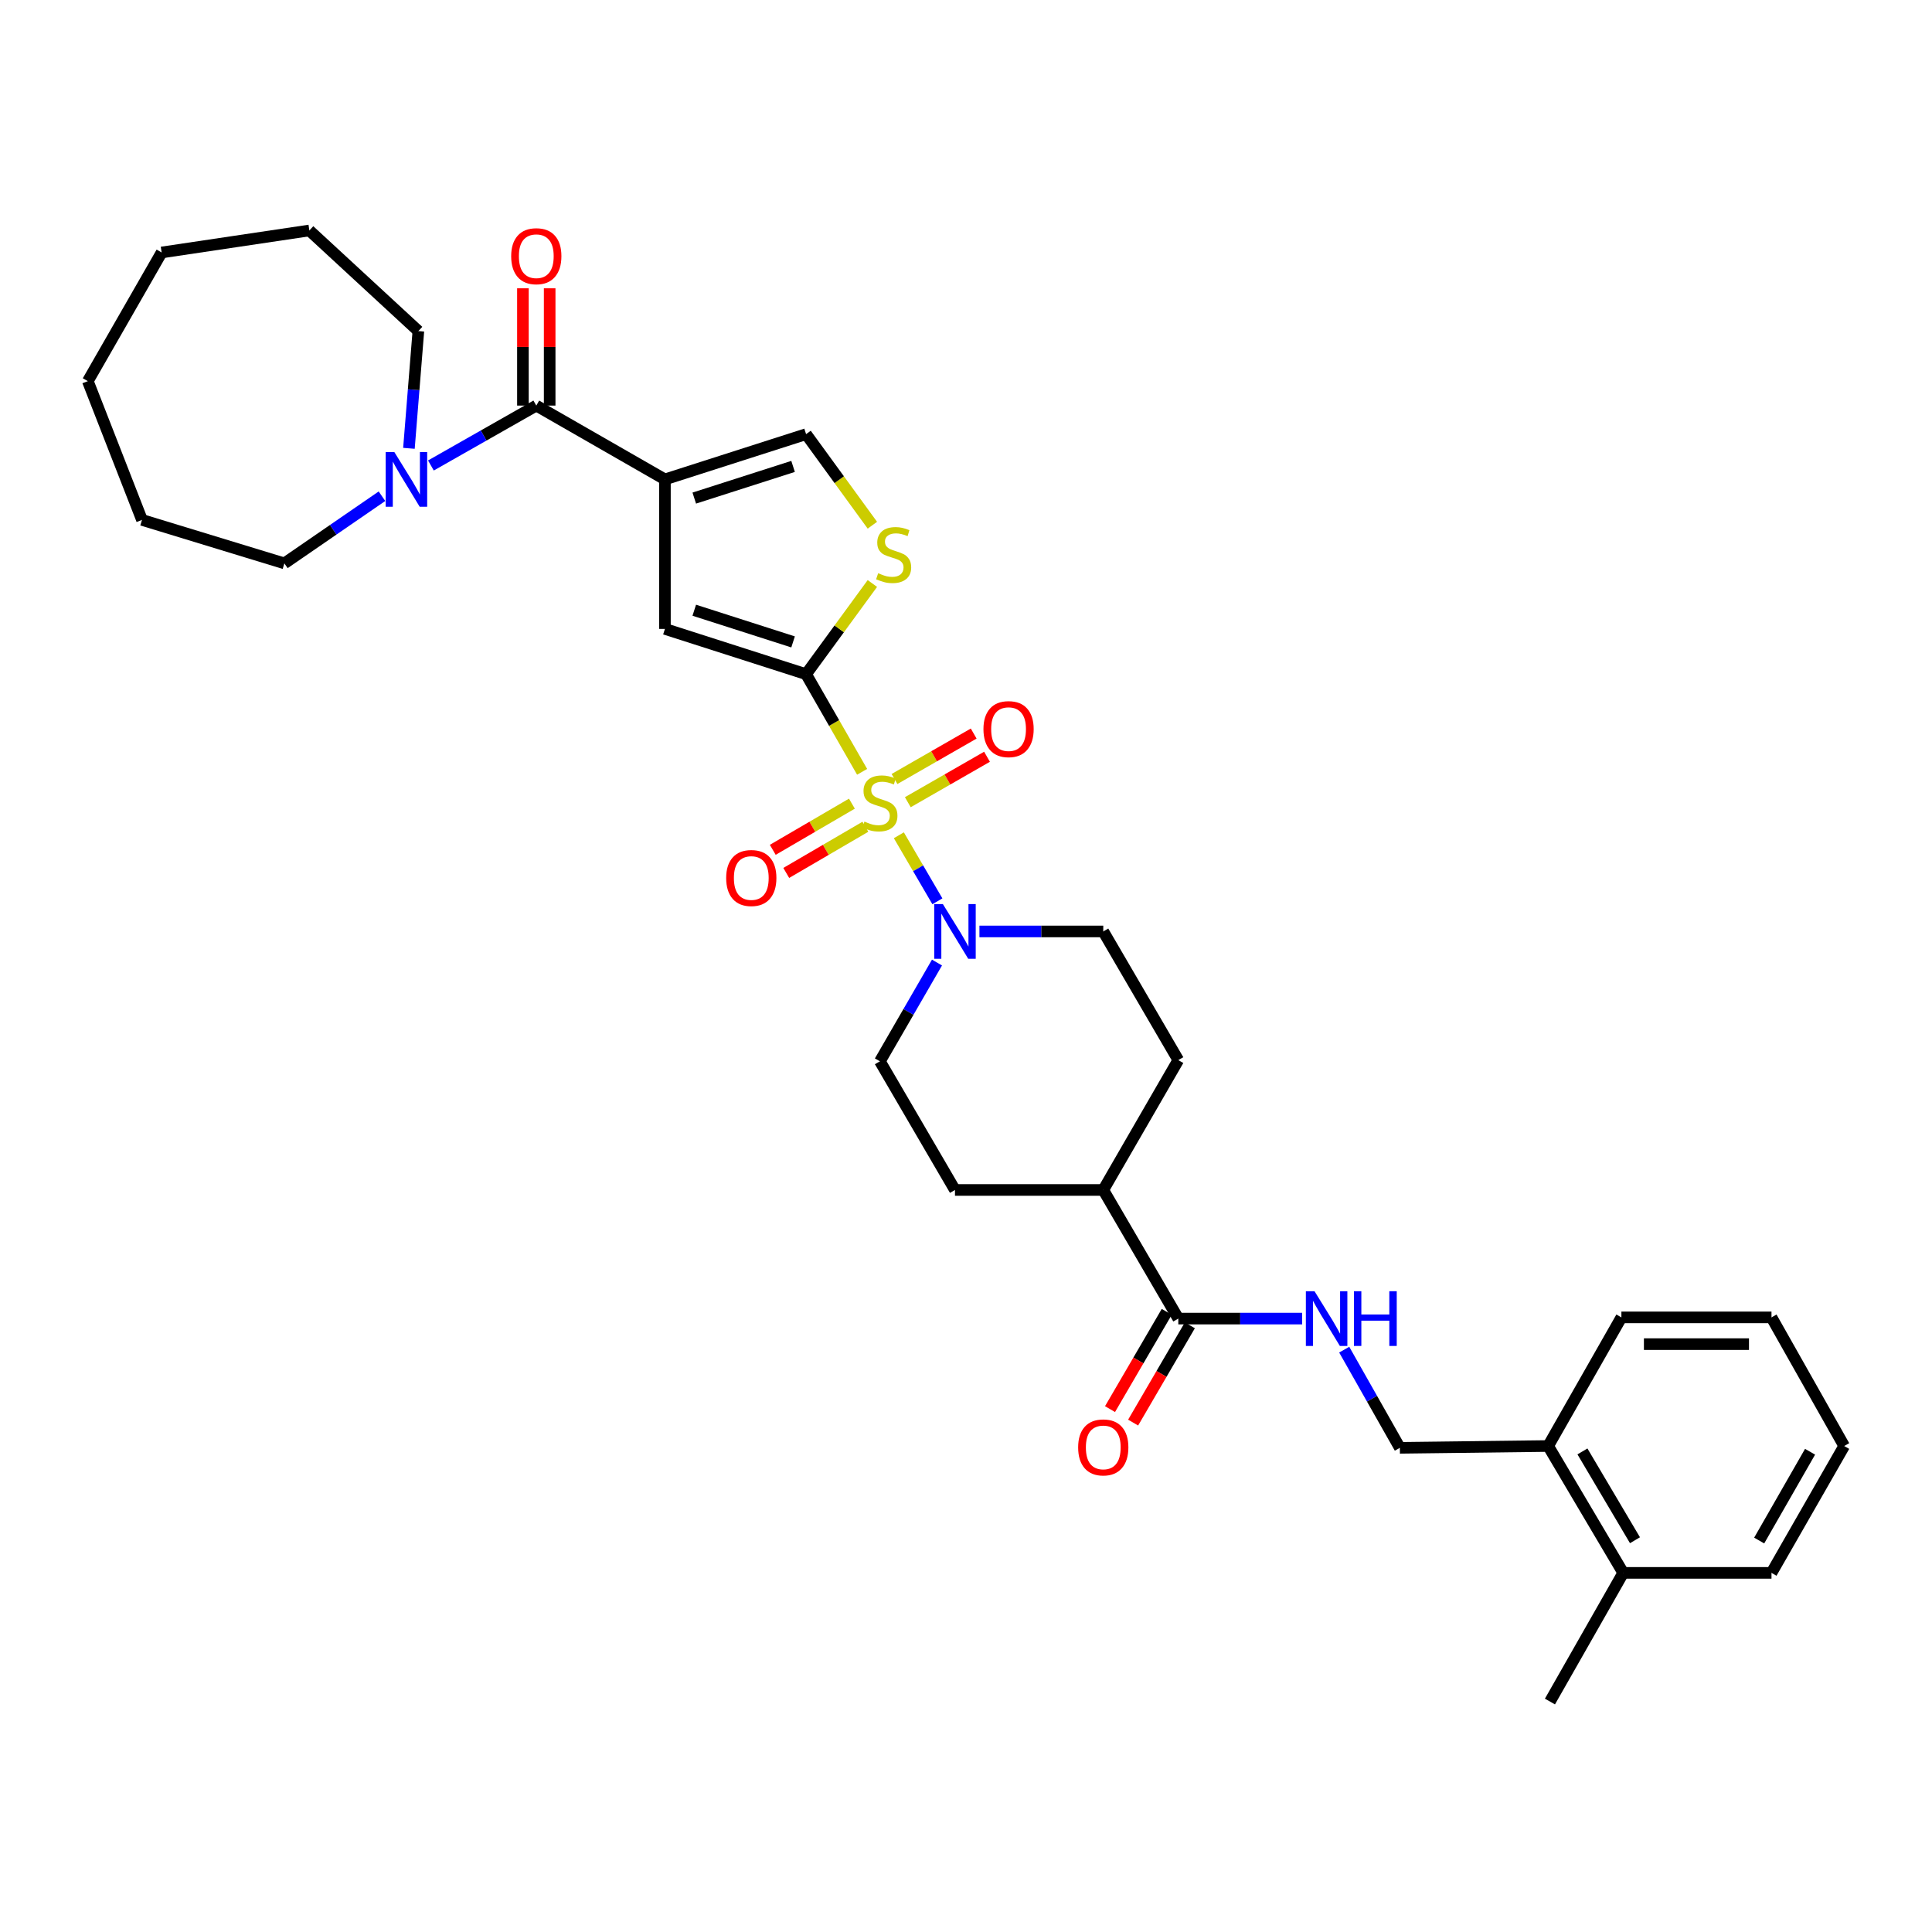 <?xml version='1.0' encoding='iso-8859-1'?>
<svg version='1.1' baseProfile='full'
              xmlns='http://www.w3.org/2000/svg'
                      xmlns:rdkit='http://www.rdkit.org/xml'
                      xmlns:xlink='http://www.w3.org/1999/xlink'
                  xml:space='preserve'
width='1000px' height='1000px' viewBox='0 0 1000 1000'>
<!-- END OF HEADER -->
<rect style='opacity:1.0;fill:#FFFFFF;stroke:none' width='1000' height='1000' x='0' y='0'> </rect>
<path class='bond-0' d='M 446.232,399.489 L 431.73,374.219' style='fill:none;fill-rule:evenodd;stroke:#CCCC00;stroke-width:6px;stroke-linecap:butt;stroke-linejoin:miter;stroke-opacity:1' />
<path class='bond-0' d='M 431.73,374.219 L 417.228,348.949' style='fill:none;fill-rule:evenodd;stroke:#000000;stroke-width:6px;stroke-linecap:butt;stroke-linejoin:miter;stroke-opacity:1' />
<path class='bond-4' d='M 465.245,432.335 L 475.217,449.425' style='fill:none;fill-rule:evenodd;stroke:#CCCC00;stroke-width:6px;stroke-linecap:butt;stroke-linejoin:miter;stroke-opacity:1' />
<path class='bond-4' d='M 475.217,449.425 L 485.189,466.514' style='fill:none;fill-rule:evenodd;stroke:#0000FF;stroke-width:6px;stroke-linecap:butt;stroke-linejoin:miter;stroke-opacity:1' />
<path class='bond-9' d='M 440.941,415.971 L 420.463,427.921' style='fill:none;fill-rule:evenodd;stroke:#CCCC00;stroke-width:6px;stroke-linecap:butt;stroke-linejoin:miter;stroke-opacity:1' />
<path class='bond-9' d='M 420.463,427.921 L 399.985,439.871' style='fill:none;fill-rule:evenodd;stroke:#FF0000;stroke-width:6px;stroke-linecap:butt;stroke-linejoin:miter;stroke-opacity:1' />
<path class='bond-9' d='M 447.919,427.931 L 427.441,439.881' style='fill:none;fill-rule:evenodd;stroke:#CCCC00;stroke-width:6px;stroke-linecap:butt;stroke-linejoin:miter;stroke-opacity:1' />
<path class='bond-9' d='M 427.441,439.881 L 406.963,451.83' style='fill:none;fill-rule:evenodd;stroke:#FF0000;stroke-width:6px;stroke-linecap:butt;stroke-linejoin:miter;stroke-opacity:1' />
<path class='bond-10' d='M 469.883,415.221 L 490.379,403.458' style='fill:none;fill-rule:evenodd;stroke:#CCCC00;stroke-width:6px;stroke-linecap:butt;stroke-linejoin:miter;stroke-opacity:1' />
<path class='bond-10' d='M 490.379,403.458 L 510.875,391.696' style='fill:none;fill-rule:evenodd;stroke:#FF0000;stroke-width:6px;stroke-linecap:butt;stroke-linejoin:miter;stroke-opacity:1' />
<path class='bond-10' d='M 462.991,403.211 L 483.487,391.449' style='fill:none;fill-rule:evenodd;stroke:#CCCC00;stroke-width:6px;stroke-linecap:butt;stroke-linejoin:miter;stroke-opacity:1' />
<path class='bond-10' d='M 483.487,391.449 L 503.983,379.687' style='fill:none;fill-rule:evenodd;stroke:#FF0000;stroke-width:6px;stroke-linecap:butt;stroke-linejoin:miter;stroke-opacity:1' />
<path class='bond-3' d='M 417.228,348.949 L 344.164,325.525' style='fill:none;fill-rule:evenodd;stroke:#000000;stroke-width:6px;stroke-linecap:butt;stroke-linejoin:miter;stroke-opacity:1' />
<path class='bond-3' d='M 410.496,332.25 L 359.351,315.853' style='fill:none;fill-rule:evenodd;stroke:#000000;stroke-width:6px;stroke-linecap:butt;stroke-linejoin:miter;stroke-opacity:1' />
<path class='bond-5' d='M 417.228,348.949 L 434.387,325.481' style='fill:none;fill-rule:evenodd;stroke:#000000;stroke-width:6px;stroke-linecap:butt;stroke-linejoin:miter;stroke-opacity:1' />
<path class='bond-5' d='M 434.387,325.481 L 451.545,302.014' style='fill:none;fill-rule:evenodd;stroke:#CCCC00;stroke-width:6px;stroke-linecap:butt;stroke-linejoin:miter;stroke-opacity:1' />
<path class='bond-1' d='M 344.164,248.138 L 344.164,325.525' style='fill:none;fill-rule:evenodd;stroke:#000000;stroke-width:6px;stroke-linecap:butt;stroke-linejoin:miter;stroke-opacity:1' />
<path class='bond-2' d='M 344.164,248.138 L 277.585,209.929' style='fill:none;fill-rule:evenodd;stroke:#000000;stroke-width:6px;stroke-linecap:butt;stroke-linejoin:miter;stroke-opacity:1' />
<path class='bond-34' d='M 344.164,248.138 L 417.228,224.714' style='fill:none;fill-rule:evenodd;stroke:#000000;stroke-width:6px;stroke-linecap:butt;stroke-linejoin:miter;stroke-opacity:1' />
<path class='bond-34' d='M 359.351,257.81 L 410.496,241.413' style='fill:none;fill-rule:evenodd;stroke:#000000;stroke-width:6px;stroke-linecap:butt;stroke-linejoin:miter;stroke-opacity:1' />
<path class='bond-7' d='M 277.585,209.929 L 250.313,225.432' style='fill:none;fill-rule:evenodd;stroke:#000000;stroke-width:6px;stroke-linecap:butt;stroke-linejoin:miter;stroke-opacity:1' />
<path class='bond-7' d='M 250.313,225.432 L 223.041,240.934' style='fill:none;fill-rule:evenodd;stroke:#0000FF;stroke-width:6px;stroke-linecap:butt;stroke-linejoin:miter;stroke-opacity:1' />
<path class='bond-14' d='M 284.508,209.929 L 284.508,179.575' style='fill:none;fill-rule:evenodd;stroke:#000000;stroke-width:6px;stroke-linecap:butt;stroke-linejoin:miter;stroke-opacity:1' />
<path class='bond-14' d='M 284.508,179.575 L 284.508,149.222' style='fill:none;fill-rule:evenodd;stroke:#FF0000;stroke-width:6px;stroke-linecap:butt;stroke-linejoin:miter;stroke-opacity:1' />
<path class='bond-14' d='M 270.662,209.929 L 270.662,179.575' style='fill:none;fill-rule:evenodd;stroke:#000000;stroke-width:6px;stroke-linecap:butt;stroke-linejoin:miter;stroke-opacity:1' />
<path class='bond-14' d='M 270.662,179.575 L 270.662,149.222' style='fill:none;fill-rule:evenodd;stroke:#FF0000;stroke-width:6px;stroke-linecap:butt;stroke-linejoin:miter;stroke-opacity:1' />
<path class='bond-12' d='M 484.985,498.216 L 470.211,523.774' style='fill:none;fill-rule:evenodd;stroke:#0000FF;stroke-width:6px;stroke-linecap:butt;stroke-linejoin:miter;stroke-opacity:1' />
<path class='bond-12' d='M 470.211,523.774 L 455.437,549.332' style='fill:none;fill-rule:evenodd;stroke:#000000;stroke-width:6px;stroke-linecap:butt;stroke-linejoin:miter;stroke-opacity:1' />
<path class='bond-13' d='M 506.951,482.115 L 539,482.115' style='fill:none;fill-rule:evenodd;stroke:#0000FF;stroke-width:6px;stroke-linecap:butt;stroke-linejoin:miter;stroke-opacity:1' />
<path class='bond-13' d='M 539,482.115 L 571.048,482.115' style='fill:none;fill-rule:evenodd;stroke:#000000;stroke-width:6px;stroke-linecap:butt;stroke-linejoin:miter;stroke-opacity:1' />
<path class='bond-6' d='M 451.54,271.851 L 434.384,248.283' style='fill:none;fill-rule:evenodd;stroke:#CCCC00;stroke-width:6px;stroke-linecap:butt;stroke-linejoin:miter;stroke-opacity:1' />
<path class='bond-6' d='M 434.384,248.283 L 417.228,224.714' style='fill:none;fill-rule:evenodd;stroke:#000000;stroke-width:6px;stroke-linecap:butt;stroke-linejoin:miter;stroke-opacity:1' />
<path class='bond-22' d='M 197.71,256.845 L 172.45,274.223' style='fill:none;fill-rule:evenodd;stroke:#0000FF;stroke-width:6px;stroke-linecap:butt;stroke-linejoin:miter;stroke-opacity:1' />
<path class='bond-22' d='M 172.45,274.223 L 147.189,291.601' style='fill:none;fill-rule:evenodd;stroke:#000000;stroke-width:6px;stroke-linecap:butt;stroke-linejoin:miter;stroke-opacity:1' />
<path class='bond-23' d='M 211.662,232.053 L 214.103,201.713' style='fill:none;fill-rule:evenodd;stroke:#0000FF;stroke-width:6px;stroke-linecap:butt;stroke-linejoin:miter;stroke-opacity:1' />
<path class='bond-23' d='M 214.103,201.713 L 216.545,171.374' style='fill:none;fill-rule:evenodd;stroke:#000000;stroke-width:6px;stroke-linecap:butt;stroke-linejoin:miter;stroke-opacity:1' />
<path class='bond-8' d='M 609.888,682.498 L 571.048,615.927' style='fill:none;fill-rule:evenodd;stroke:#000000;stroke-width:6px;stroke-linecap:butt;stroke-linejoin:miter;stroke-opacity:1' />
<path class='bond-11' d='M 609.888,682.498 L 641.941,682.498' style='fill:none;fill-rule:evenodd;stroke:#000000;stroke-width:6px;stroke-linecap:butt;stroke-linejoin:miter;stroke-opacity:1' />
<path class='bond-11' d='M 641.941,682.498 L 673.993,682.498' style='fill:none;fill-rule:evenodd;stroke:#0000FF;stroke-width:6px;stroke-linecap:butt;stroke-linejoin:miter;stroke-opacity:1' />
<path class='bond-17' d='M 603.908,679.01 L 589.226,704.184' style='fill:none;fill-rule:evenodd;stroke:#000000;stroke-width:6px;stroke-linecap:butt;stroke-linejoin:miter;stroke-opacity:1' />
<path class='bond-17' d='M 589.226,704.184 L 574.544,729.357' style='fill:none;fill-rule:evenodd;stroke:#FF0000;stroke-width:6px;stroke-linecap:butt;stroke-linejoin:miter;stroke-opacity:1' />
<path class='bond-17' d='M 615.869,685.986 L 601.187,711.16' style='fill:none;fill-rule:evenodd;stroke:#000000;stroke-width:6px;stroke-linecap:butt;stroke-linejoin:miter;stroke-opacity:1' />
<path class='bond-17' d='M 601.187,711.16 L 586.505,736.333' style='fill:none;fill-rule:evenodd;stroke:#FF0000;stroke-width:6px;stroke-linecap:butt;stroke-linejoin:miter;stroke-opacity:1' />
<path class='bond-16' d='M 695.766,698.58 L 710.164,723.987' style='fill:none;fill-rule:evenodd;stroke:#0000FF;stroke-width:6px;stroke-linecap:butt;stroke-linejoin:miter;stroke-opacity:1' />
<path class='bond-16' d='M 710.164,723.987 L 724.561,749.393' style='fill:none;fill-rule:evenodd;stroke:#000000;stroke-width:6px;stroke-linecap:butt;stroke-linejoin:miter;stroke-opacity:1' />
<path class='bond-20' d='M 455.437,549.332 L 494.292,615.927' style='fill:none;fill-rule:evenodd;stroke:#000000;stroke-width:6px;stroke-linecap:butt;stroke-linejoin:miter;stroke-opacity:1' />
<path class='bond-19' d='M 571.048,482.115 L 609.888,548.709' style='fill:none;fill-rule:evenodd;stroke:#000000;stroke-width:6px;stroke-linecap:butt;stroke-linejoin:miter;stroke-opacity:1' />
<path class='bond-15' d='M 571.048,615.927 L 609.888,548.709' style='fill:none;fill-rule:evenodd;stroke:#000000;stroke-width:6px;stroke-linecap:butt;stroke-linejoin:miter;stroke-opacity:1' />
<path class='bond-33' d='M 571.048,615.927 L 494.292,615.927' style='fill:none;fill-rule:evenodd;stroke:#000000;stroke-width:6px;stroke-linecap:butt;stroke-linejoin:miter;stroke-opacity:1' />
<path class='bond-18' d='M 724.561,749.393 L 801.325,748.454' style='fill:none;fill-rule:evenodd;stroke:#000000;stroke-width:6px;stroke-linecap:butt;stroke-linejoin:miter;stroke-opacity:1' />
<path class='bond-21' d='M 801.325,748.454 L 840.173,814.118' style='fill:none;fill-rule:evenodd;stroke:#000000;stroke-width:6px;stroke-linecap:butt;stroke-linejoin:miter;stroke-opacity:1' />
<path class='bond-21' d='M 819.069,751.253 L 846.263,797.218' style='fill:none;fill-rule:evenodd;stroke:#000000;stroke-width:6px;stroke-linecap:butt;stroke-linejoin:miter;stroke-opacity:1' />
<path class='bond-24' d='M 801.325,748.454 L 839.234,681.875' style='fill:none;fill-rule:evenodd;stroke:#000000;stroke-width:6px;stroke-linecap:butt;stroke-linejoin:miter;stroke-opacity:1' />
<path class='bond-25' d='M 840.173,814.118 L 802.248,880.712' style='fill:none;fill-rule:evenodd;stroke:#000000;stroke-width:6px;stroke-linecap:butt;stroke-linejoin:miter;stroke-opacity:1' />
<path class='bond-26' d='M 840.173,814.118 L 916.921,814.118' style='fill:none;fill-rule:evenodd;stroke:#000000;stroke-width:6px;stroke-linecap:butt;stroke-linejoin:miter;stroke-opacity:1' />
<path class='bond-27' d='M 147.189,291.601 L 73.494,269.108' style='fill:none;fill-rule:evenodd;stroke:#000000;stroke-width:6px;stroke-linecap:butt;stroke-linejoin:miter;stroke-opacity:1' />
<path class='bond-28' d='M 216.545,171.374 L 160.127,119.288' style='fill:none;fill-rule:evenodd;stroke:#000000;stroke-width:6px;stroke-linecap:butt;stroke-linejoin:miter;stroke-opacity:1' />
<path class='bond-30' d='M 839.234,681.875 L 916.921,681.875' style='fill:none;fill-rule:evenodd;stroke:#000000;stroke-width:6px;stroke-linecap:butt;stroke-linejoin:miter;stroke-opacity:1' />
<path class='bond-30' d='M 850.887,695.722 L 905.268,695.722' style='fill:none;fill-rule:evenodd;stroke:#000000;stroke-width:6px;stroke-linecap:butt;stroke-linejoin:miter;stroke-opacity:1' />
<path class='bond-36' d='M 916.921,814.118 L 954.545,748.454' style='fill:none;fill-rule:evenodd;stroke:#000000;stroke-width:6px;stroke-linecap:butt;stroke-linejoin:miter;stroke-opacity:1' />
<path class='bond-36' d='M 910.551,797.384 L 936.888,751.42' style='fill:none;fill-rule:evenodd;stroke:#000000;stroke-width:6px;stroke-linecap:butt;stroke-linejoin:miter;stroke-opacity:1' />
<path class='bond-32' d='M 73.494,269.108 L 45.455,197.275' style='fill:none;fill-rule:evenodd;stroke:#000000;stroke-width:6px;stroke-linecap:butt;stroke-linejoin:miter;stroke-opacity:1' />
<path class='bond-31' d='M 160.127,119.288 L 83.663,130.68' style='fill:none;fill-rule:evenodd;stroke:#000000;stroke-width:6px;stroke-linecap:butt;stroke-linejoin:miter;stroke-opacity:1' />
<path class='bond-29' d='M 954.545,748.454 L 916.921,681.875' style='fill:none;fill-rule:evenodd;stroke:#000000;stroke-width:6px;stroke-linecap:butt;stroke-linejoin:miter;stroke-opacity:1' />
<path class='bond-35' d='M 83.663,130.68 L 45.455,197.275' style='fill:none;fill-rule:evenodd;stroke:#000000;stroke-width:6px;stroke-linecap:butt;stroke-linejoin:miter;stroke-opacity:1' />
<path  class='atom-0' d='M 447.437 425.248
Q 447.757 425.368, 449.077 425.928
Q 450.397 426.488, 451.837 426.848
Q 453.317 427.168, 454.757 427.168
Q 457.437 427.168, 458.997 425.888
Q 460.557 424.568, 460.557 422.288
Q 460.557 420.728, 459.757 419.768
Q 458.997 418.808, 457.797 418.288
Q 456.597 417.768, 454.597 417.168
Q 452.077 416.408, 450.557 415.688
Q 449.077 414.968, 447.997 413.448
Q 446.957 411.928, 446.957 409.368
Q 446.957 405.808, 449.357 403.608
Q 451.797 401.408, 456.597 401.408
Q 459.877 401.408, 463.597 402.968
L 462.677 406.048
Q 459.277 404.648, 456.717 404.648
Q 453.957 404.648, 452.437 405.808
Q 450.917 406.928, 450.957 408.888
Q 450.957 410.408, 451.717 411.328
Q 452.517 412.248, 453.637 412.768
Q 454.797 413.288, 456.717 413.888
Q 459.277 414.688, 460.797 415.488
Q 462.317 416.288, 463.397 417.928
Q 464.517 419.528, 464.517 422.288
Q 464.517 426.208, 461.877 428.328
Q 459.277 430.408, 454.917 430.408
Q 452.397 430.408, 450.477 429.848
Q 448.597 429.328, 446.357 428.408
L 447.437 425.248
' fill='#CCCC00'/>
<path  class='atom-5' d='M 488.032 467.955
L 497.312 482.955
Q 498.232 484.435, 499.712 487.115
Q 501.192 489.795, 501.272 489.955
L 501.272 467.955
L 505.032 467.955
L 505.032 496.275
L 501.152 496.275
L 491.192 479.875
Q 490.032 477.955, 488.792 475.755
Q 487.592 473.555, 487.232 472.875
L 487.232 496.275
L 483.552 496.275
L 483.552 467.955
L 488.032 467.955
' fill='#0000FF'/>
<path  class='atom-6' d='M 454.545 296.69
Q 454.865 296.81, 456.185 297.37
Q 457.505 297.93, 458.945 298.29
Q 460.425 298.61, 461.865 298.61
Q 464.545 298.61, 466.105 297.33
Q 467.665 296.01, 467.665 293.73
Q 467.665 292.17, 466.865 291.21
Q 466.105 290.25, 464.905 289.73
Q 463.705 289.21, 461.705 288.61
Q 459.185 287.85, 457.665 287.13
Q 456.185 286.41, 455.105 284.89
Q 454.065 283.37, 454.065 280.81
Q 454.065 277.25, 456.465 275.05
Q 458.905 272.85, 463.705 272.85
Q 466.985 272.85, 470.705 274.41
L 469.785 277.49
Q 466.385 276.09, 463.825 276.09
Q 461.065 276.09, 459.545 277.25
Q 458.025 278.37, 458.065 280.33
Q 458.065 281.85, 458.825 282.77
Q 459.625 283.69, 460.745 284.21
Q 461.905 284.73, 463.825 285.33
Q 466.385 286.13, 467.905 286.93
Q 469.425 287.73, 470.505 289.37
Q 471.625 290.97, 471.625 293.73
Q 471.625 297.65, 468.985 299.77
Q 466.385 301.85, 462.025 301.85
Q 459.505 301.85, 457.585 301.29
Q 455.705 300.77, 453.465 299.85
L 454.545 296.69
' fill='#CCCC00'/>
<path  class='atom-8' d='M 204.108 233.978
L 213.388 248.978
Q 214.308 250.458, 215.788 253.138
Q 217.268 255.818, 217.348 255.978
L 217.348 233.978
L 221.108 233.978
L 221.108 262.298
L 217.228 262.298
L 207.268 245.898
Q 206.108 243.978, 204.868 241.778
Q 203.668 239.578, 203.308 238.898
L 203.308 262.298
L 199.628 262.298
L 199.628 233.978
L 204.108 233.978
' fill='#0000FF'/>
<path  class='atom-10' d='M 375.866 454.455
Q 375.866 447.655, 379.226 443.855
Q 382.586 440.055, 388.866 440.055
Q 395.146 440.055, 398.506 443.855
Q 401.866 447.655, 401.866 454.455
Q 401.866 461.335, 398.466 465.255
Q 395.066 469.135, 388.866 469.135
Q 382.626 469.135, 379.226 465.255
Q 375.866 461.375, 375.866 454.455
M 388.866 465.935
Q 393.186 465.935, 395.506 463.055
Q 397.866 460.135, 397.866 454.455
Q 397.866 448.895, 395.506 446.095
Q 393.186 443.255, 388.866 443.255
Q 384.546 443.255, 382.186 446.055
Q 379.866 448.855, 379.866 454.455
Q 379.866 460.175, 382.186 463.055
Q 384.546 465.935, 388.866 465.935
' fill='#FF0000'/>
<path  class='atom-11' d='M 509.031 377.391
Q 509.031 370.591, 512.391 366.791
Q 515.751 362.991, 522.031 362.991
Q 528.311 362.991, 531.671 366.791
Q 535.031 370.591, 535.031 377.391
Q 535.031 384.271, 531.631 388.191
Q 528.231 392.071, 522.031 392.071
Q 515.791 392.071, 512.391 388.191
Q 509.031 384.311, 509.031 377.391
M 522.031 388.871
Q 526.351 388.871, 528.671 385.991
Q 531.031 383.071, 531.031 377.391
Q 531.031 371.831, 528.671 369.031
Q 526.351 366.191, 522.031 366.191
Q 517.711 366.191, 515.351 368.991
Q 513.031 371.791, 513.031 377.391
Q 513.031 383.111, 515.351 385.991
Q 517.711 388.871, 522.031 388.871
' fill='#FF0000'/>
<path  class='atom-12' d='M 680.392 668.338
L 689.672 683.338
Q 690.592 684.818, 692.072 687.498
Q 693.552 690.178, 693.632 690.338
L 693.632 668.338
L 697.392 668.338
L 697.392 696.658
L 693.512 696.658
L 683.552 680.258
Q 682.392 678.338, 681.152 676.138
Q 679.952 673.938, 679.592 673.258
L 679.592 696.658
L 675.912 696.658
L 675.912 668.338
L 680.392 668.338
' fill='#0000FF'/>
<path  class='atom-12' d='M 700.792 668.338
L 704.632 668.338
L 704.632 680.378
L 719.112 680.378
L 719.112 668.338
L 722.952 668.338
L 722.952 696.658
L 719.112 696.658
L 719.112 683.578
L 704.632 683.578
L 704.632 696.658
L 700.792 696.658
L 700.792 668.338
' fill='#0000FF'/>
<path  class='atom-15' d='M 264.585 132.607
Q 264.585 125.807, 267.945 122.007
Q 271.305 118.207, 277.585 118.207
Q 283.865 118.207, 287.225 122.007
Q 290.585 125.807, 290.585 132.607
Q 290.585 139.487, 287.185 143.407
Q 283.785 147.287, 277.585 147.287
Q 271.345 147.287, 267.945 143.407
Q 264.585 139.527, 264.585 132.607
M 277.585 144.087
Q 281.905 144.087, 284.225 141.207
Q 286.585 138.287, 286.585 132.607
Q 286.585 127.047, 284.225 124.247
Q 281.905 121.407, 277.585 121.407
Q 273.265 121.407, 270.905 124.207
Q 268.585 127.007, 268.585 132.607
Q 268.585 138.327, 270.905 141.207
Q 273.265 144.087, 277.585 144.087
' fill='#FF0000'/>
<path  class='atom-18' d='M 558.048 749.173
Q 558.048 742.373, 561.408 738.573
Q 564.768 734.773, 571.048 734.773
Q 577.328 734.773, 580.688 738.573
Q 584.048 742.373, 584.048 749.173
Q 584.048 756.053, 580.648 759.973
Q 577.248 763.853, 571.048 763.853
Q 564.808 763.853, 561.408 759.973
Q 558.048 756.093, 558.048 749.173
M 571.048 760.653
Q 575.368 760.653, 577.688 757.773
Q 580.048 754.853, 580.048 749.173
Q 580.048 743.613, 577.688 740.813
Q 575.368 737.973, 571.048 737.973
Q 566.728 737.973, 564.368 740.773
Q 562.048 743.573, 562.048 749.173
Q 562.048 754.893, 564.368 757.773
Q 566.728 760.653, 571.048 760.653
' fill='#FF0000'/>
</svg>
